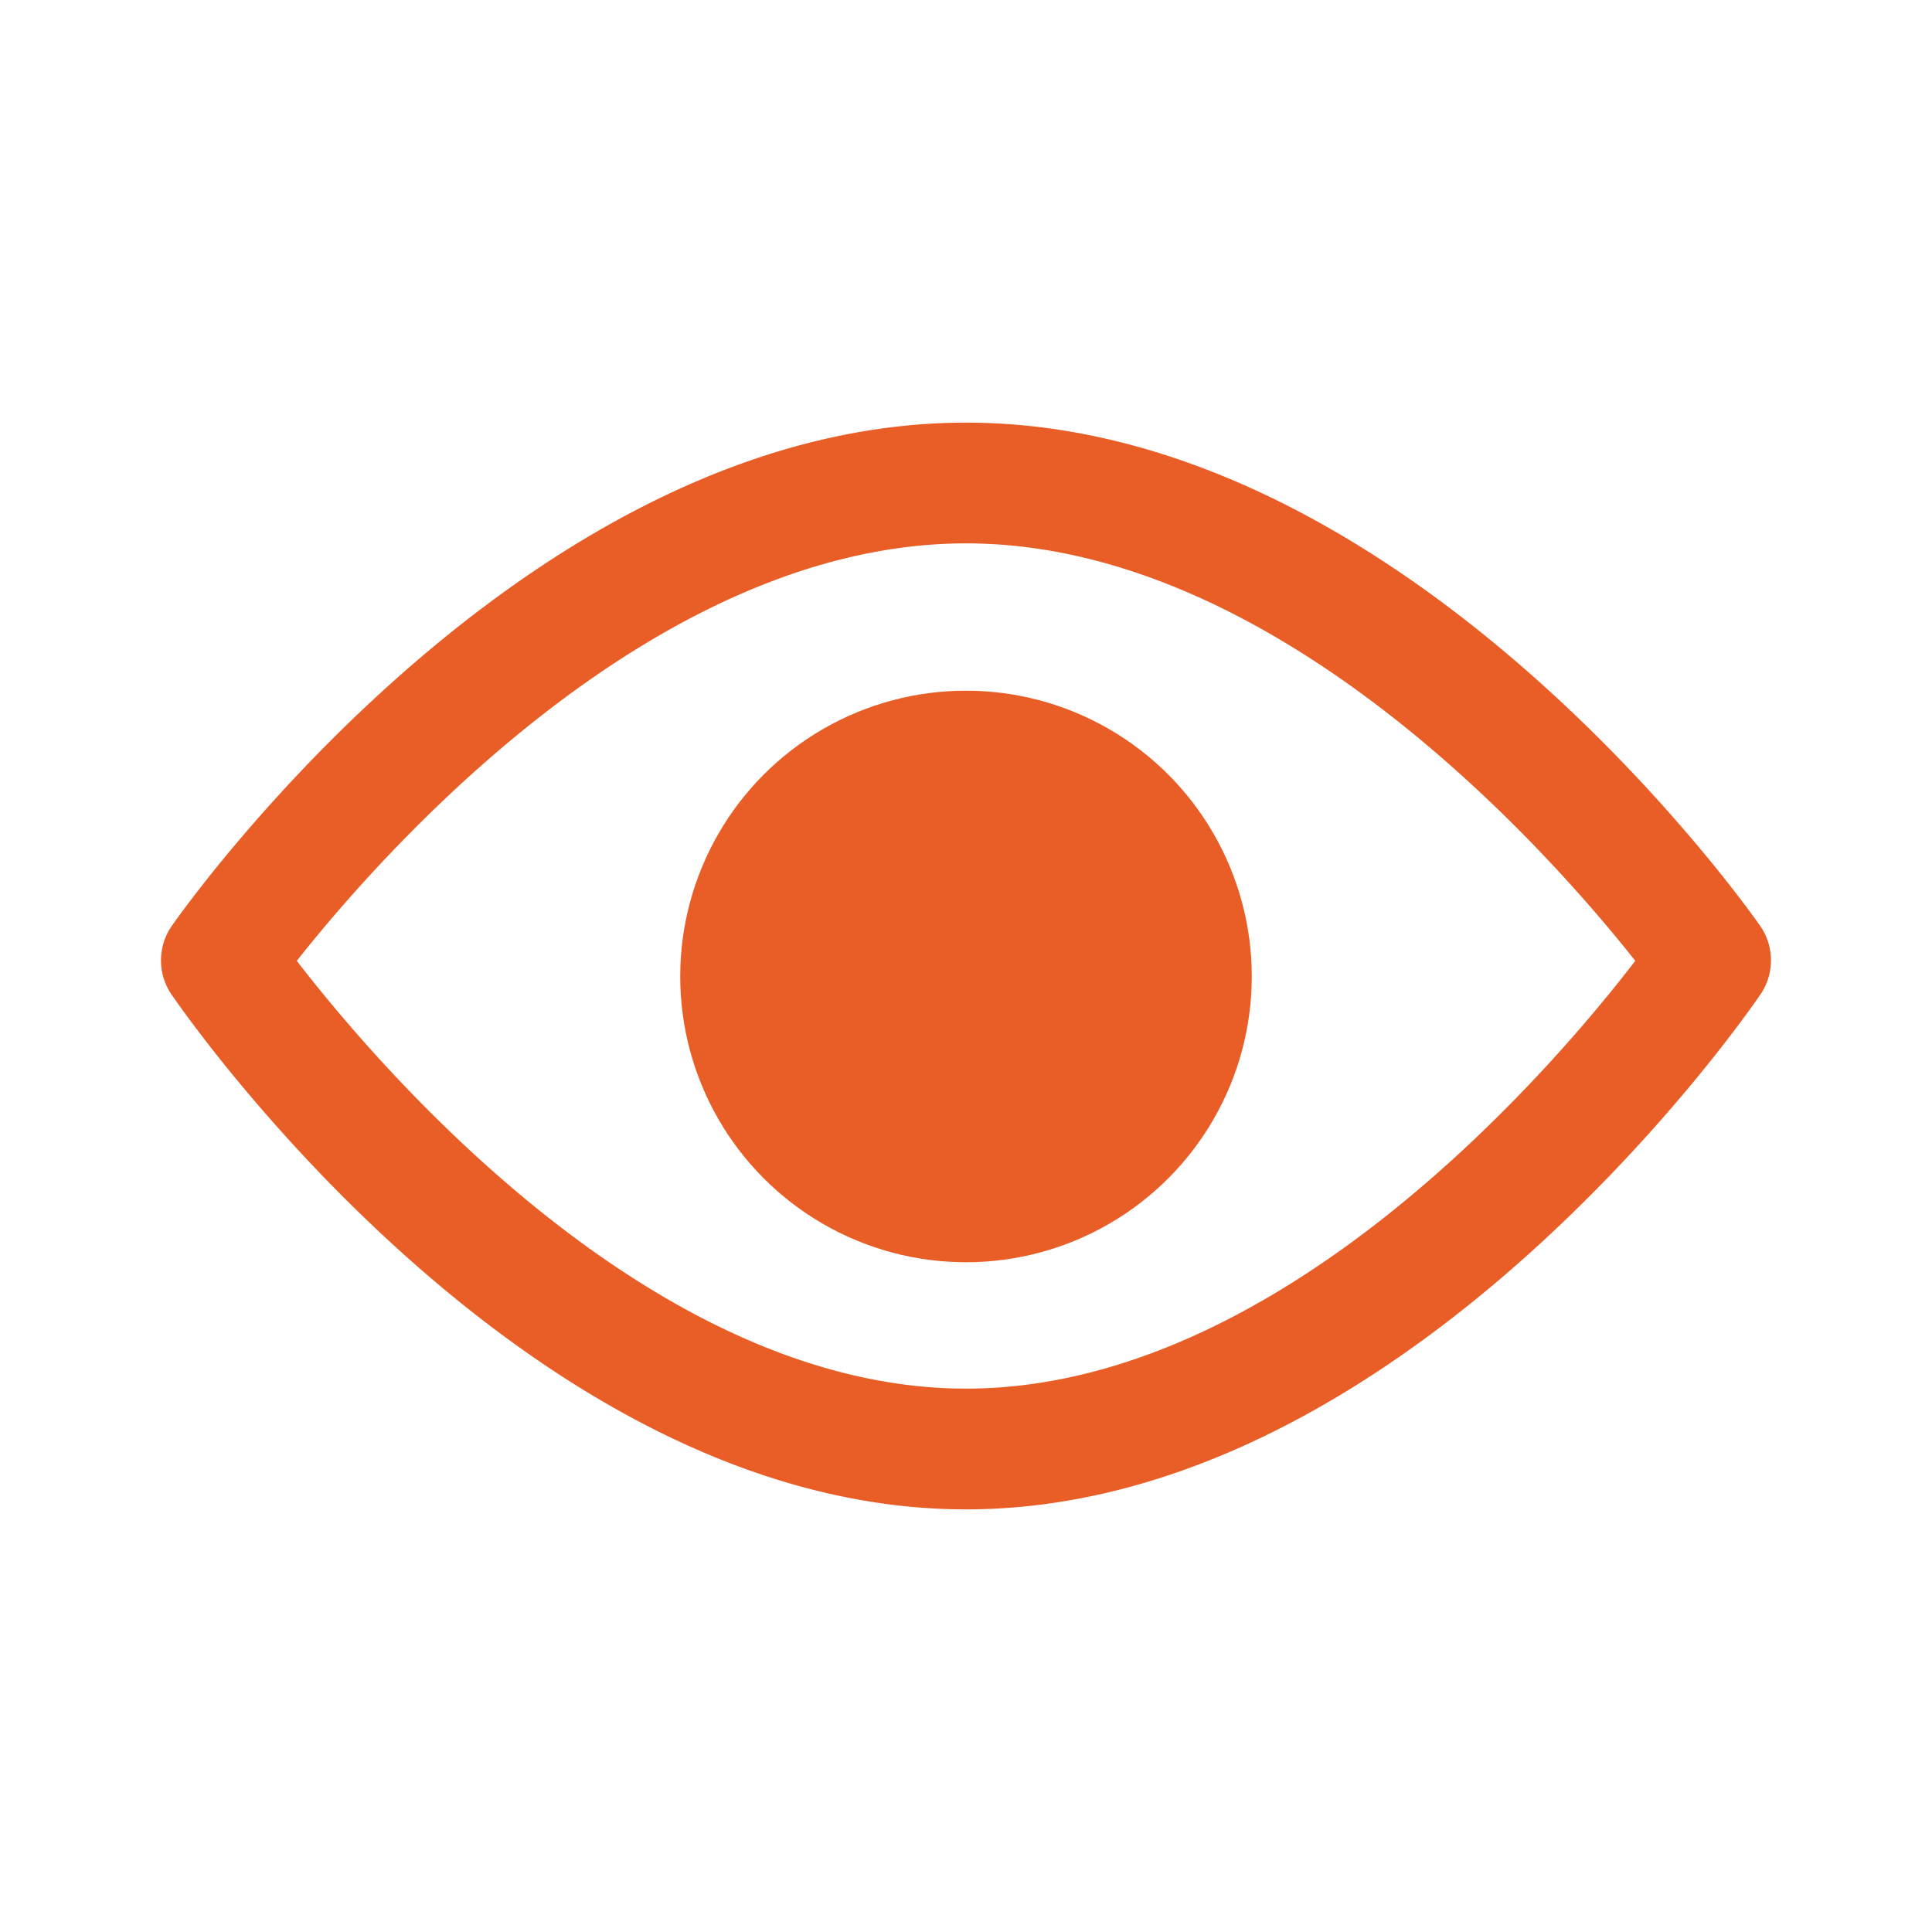 <svg id="Icons" xmlns="http://www.w3.org/2000/svg" viewBox="0 0 24 24">
  <title>orange</title>
  <g>
    <path d="M12,18.75c-5.443,0-9.691-6.136-9.87-6.397a.75.75,0,0,1,.005-.852c.178-.255,4.426-6.251,9.865-6.251s9.687,5.996,9.865,6.251a.75.75,0,0,1,.004.852C21.692,12.614,17.445,18.75,12,18.75ZM3.687,11.936C4.715,13.269,8.111,17.25,12,17.25c3.899,0,7.289-3.98,8.314-5.314-1.033-1.307-4.426-5.186-8.314-5.186C8.113,6.75,4.72,10.627,3.687,11.936Z" fill="#e85e26"/>
    <circle cx="12" cy="12.13" r="3.55" fill="#e85e26"/>
  </g>
</svg>
